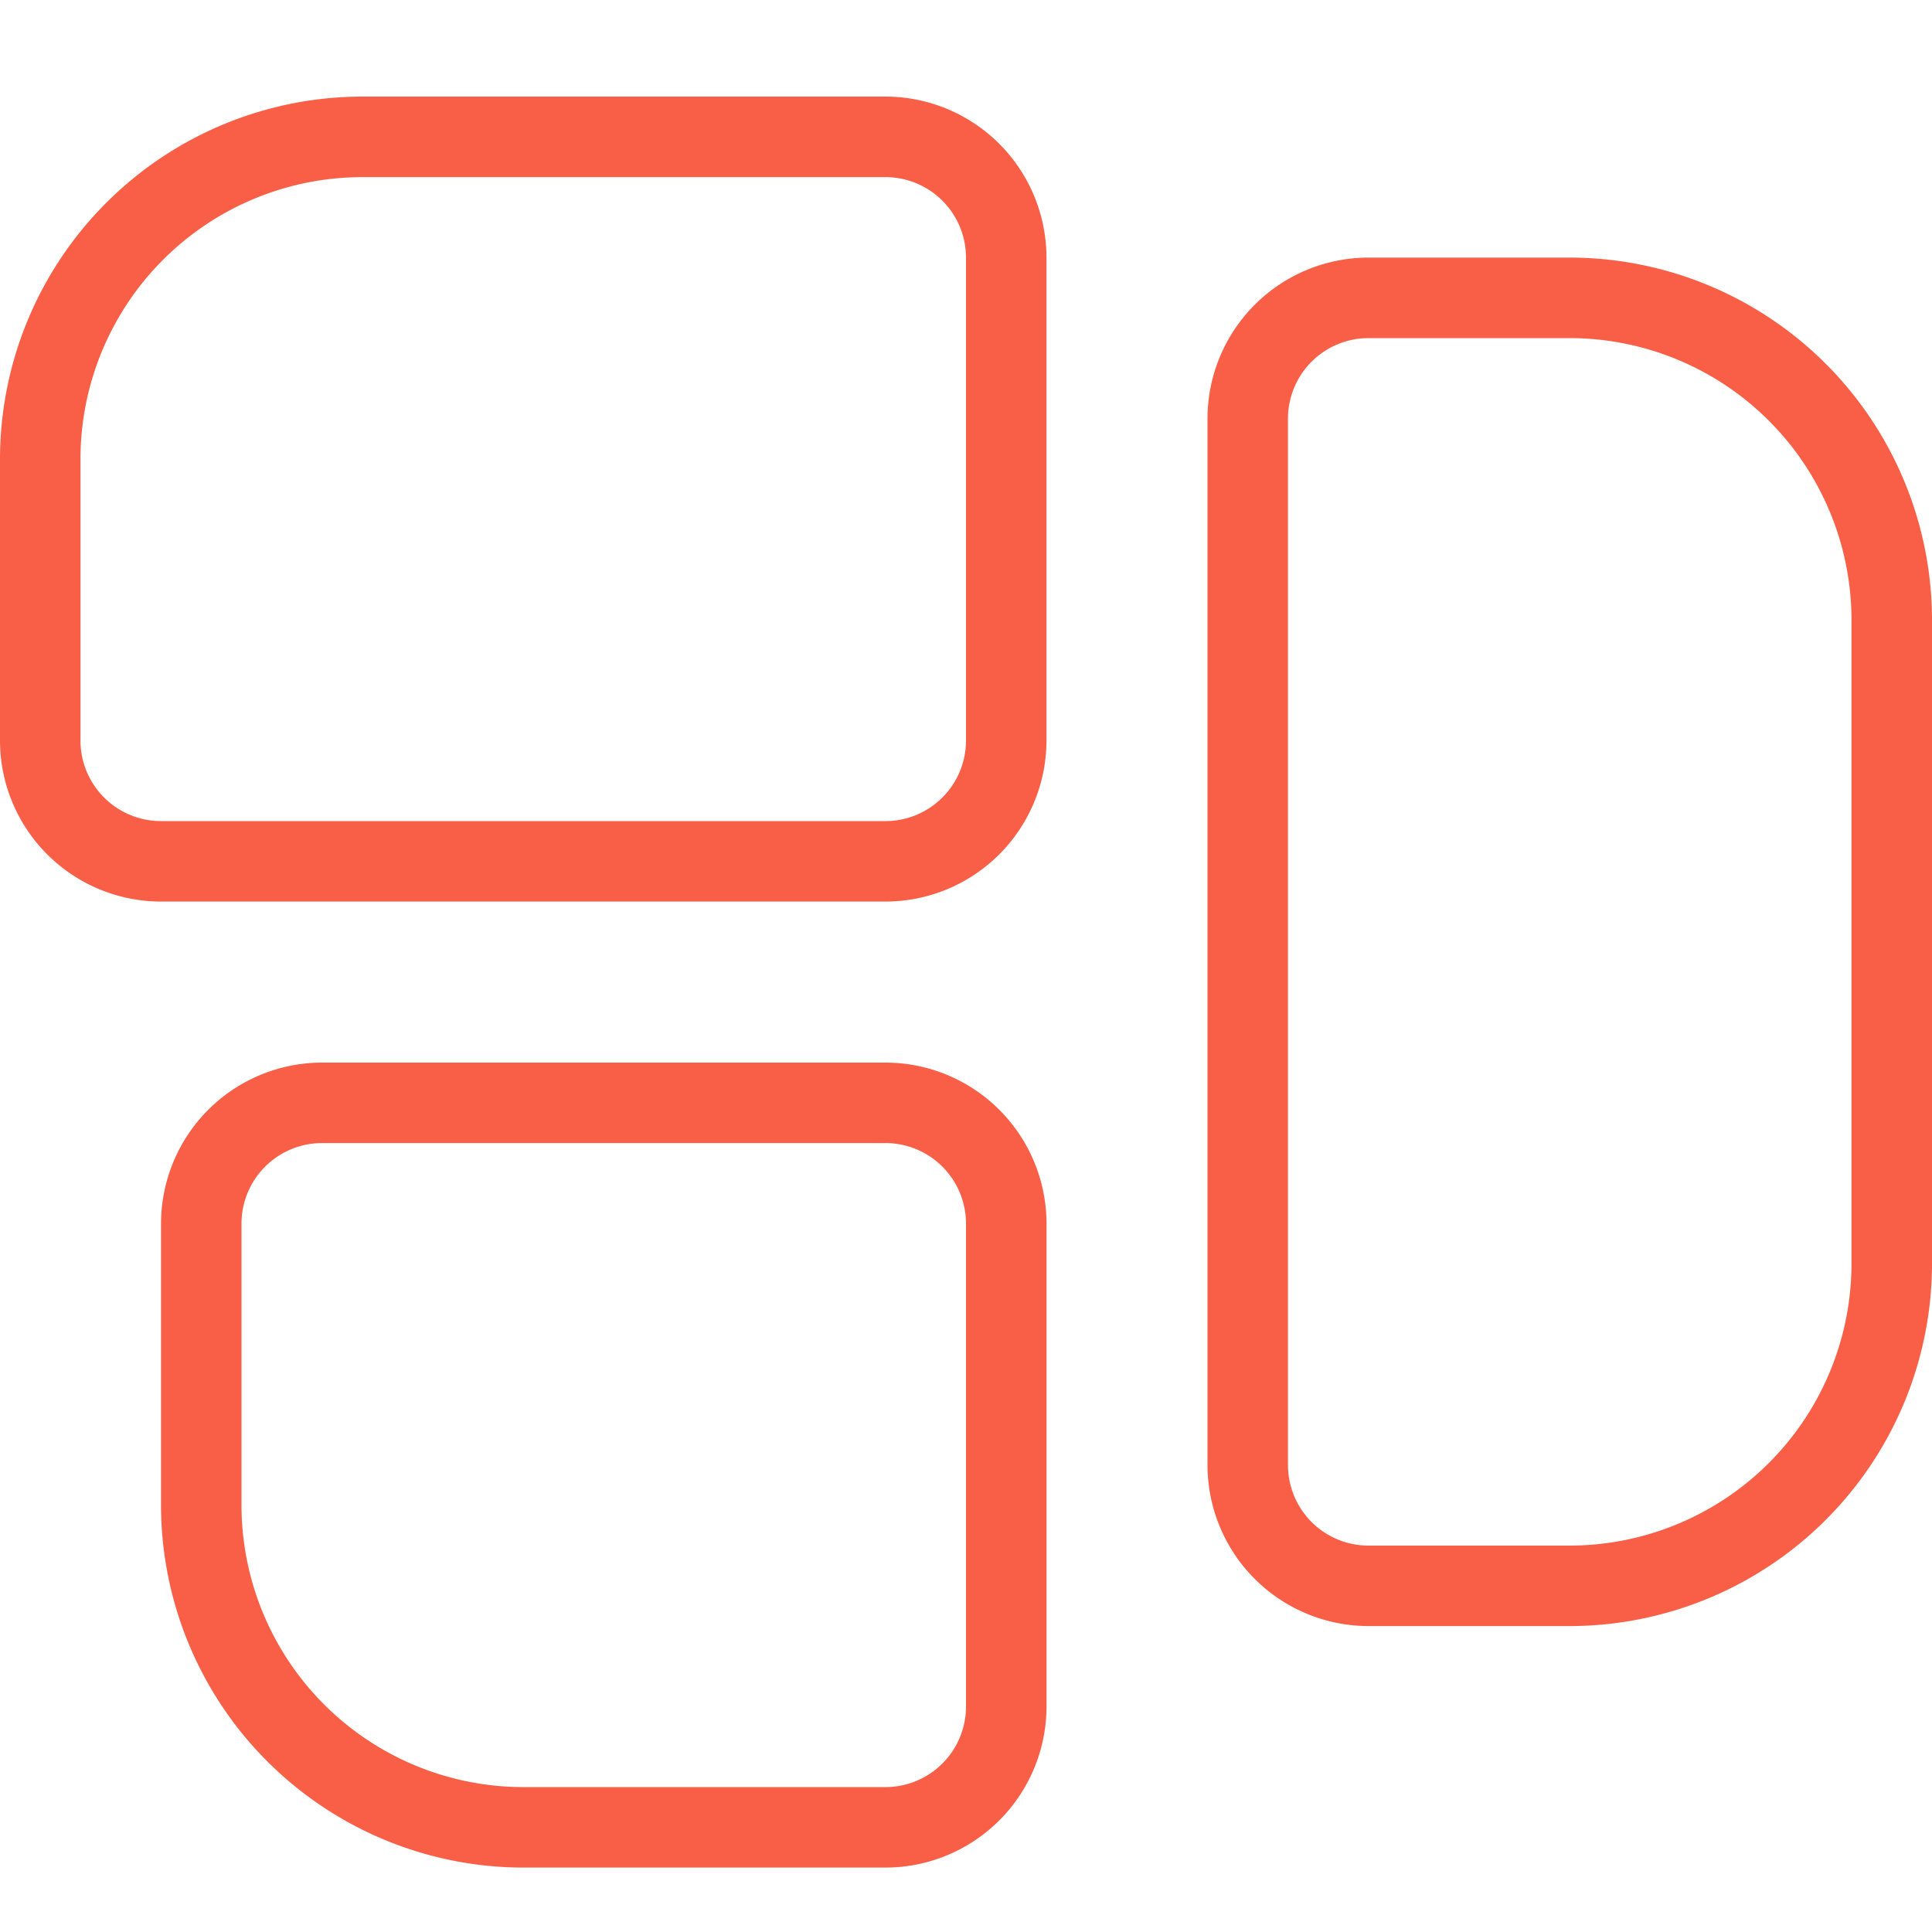 <svg xmlns="http://www.w3.org/2000/svg" xmlns:xlink="http://www.w3.org/1999/xlink" width="40" height="40" viewBox="0 0 40 40">
  <defs>
    <clipPath id="clip-fi-tr-rectangles-mixed_40x40_coral">
      <rect width="40" height="40"/>
    </clipPath>
  </defs>
  <g id="fi-tr-rectangles-mixed_40x40_coral" clip-path="url(#clip-fi-tr-rectangles-mixed_40x40_coral)">
    <path id="fi-tr-rectangles-mixed" d="M18.333,1H7.5A7.509,7.509,0,0,0,0,8.5v5.833a3.337,3.337,0,0,0,3.333,3.333h15a3.337,3.337,0,0,0,3.333-3.333v-10A3.337,3.337,0,0,0,18.333,1ZM20,14.333A1.668,1.668,0,0,1,18.333,16h-15a1.668,1.668,0,0,1-1.667-1.667V8.5A5.84,5.84,0,0,1,7.5,2.667H18.333A1.668,1.668,0,0,1,20,4.333Zm12.5-10H28.333A3.337,3.337,0,0,0,25,7.667V29.333a3.337,3.337,0,0,0,3.333,3.333H32.5a7.509,7.509,0,0,0,7.5-7.5V11.833A7.509,7.509,0,0,0,32.5,4.333Zm5.833,20.833A5.84,5.84,0,0,1,32.5,31H28.333a1.668,1.668,0,0,1-1.667-1.667V7.667A1.668,1.668,0,0,1,28.333,6H32.5a5.84,5.84,0,0,1,5.833,5.833ZM18.333,21H6.667a3.337,3.337,0,0,0-3.333,3.333v5.833a7.509,7.509,0,0,0,7.5,7.5h7.5a3.337,3.337,0,0,0,3.333-3.333v-10A3.337,3.337,0,0,0,18.333,21ZM20,34.333A1.668,1.668,0,0,1,18.333,36h-7.5A5.84,5.84,0,0,1,5,30.167V24.333a1.668,1.668,0,0,1,1.667-1.667H18.333A1.668,1.668,0,0,1,20,24.333Z" transform="translate(0 1)" fill="#f95e46"/>
  </g>
</svg>
